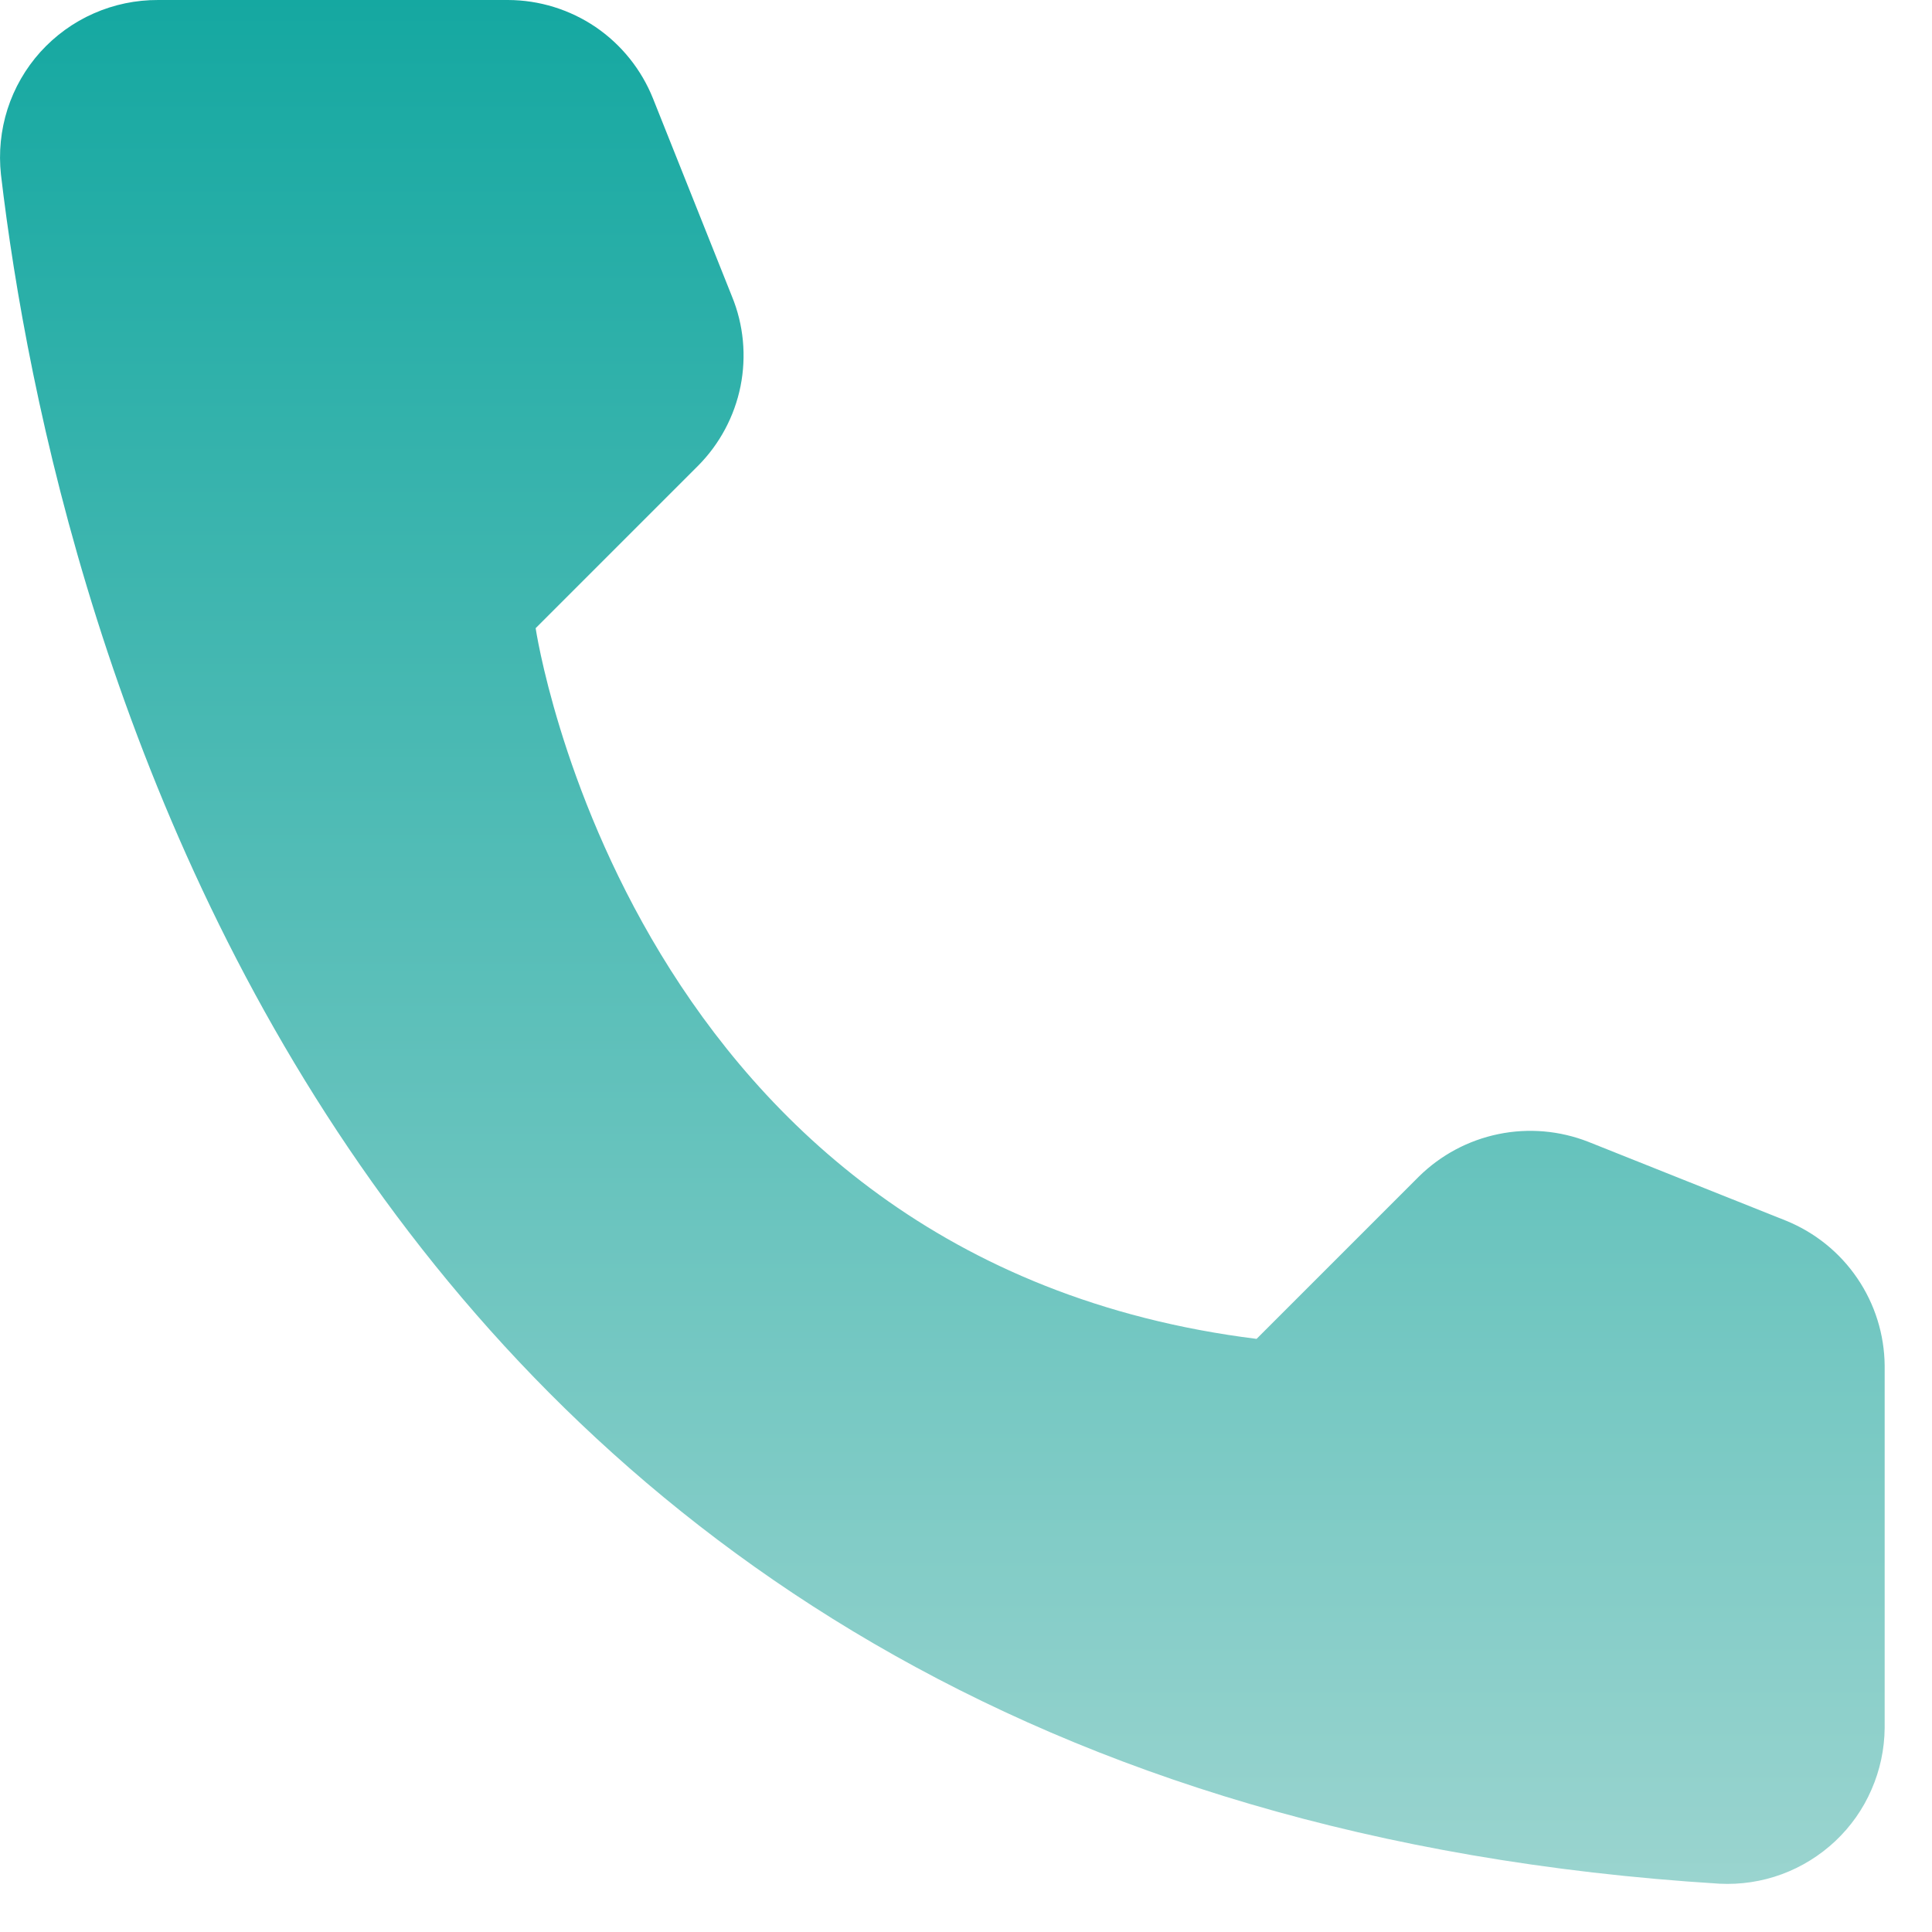 <?xml version="1.0" encoding="UTF-8"?> <svg xmlns="http://www.w3.org/2000/svg" width="20" height="20" viewBox="0 0 20 20" fill="none"><path d="M13.008 13.86L14.688 12.18C14.914 11.957 15.2 11.804 15.512 11.74C15.823 11.676 16.146 11.704 16.442 11.82L18.49 12.637C18.789 12.759 19.046 12.966 19.227 13.233C19.409 13.5 19.507 13.815 19.51 14.137V17.887C19.508 18.107 19.462 18.324 19.374 18.525C19.287 18.727 19.159 18.908 18.999 19.059C18.839 19.209 18.651 19.326 18.445 19.402C18.239 19.478 18.019 19.511 17.8 19.5C3.452 18.608 0.557 6.458 0.01 1.808C-0.015 1.579 0.008 1.348 0.078 1.129C0.148 0.911 0.264 0.709 0.418 0.538C0.572 0.368 0.76 0.231 0.97 0.139C1.18 0.046 1.408 -0.001 1.637 3.06518e-05H5.26C5.583 0.001 5.899 0.099 6.166 0.28C6.433 0.462 6.64 0.72 6.76 1.02L7.577 3.068C7.698 3.362 7.728 3.686 7.666 3.998C7.603 4.31 7.45 4.597 7.225 4.823L5.545 6.503C5.545 6.503 6.512 13.05 13.008 13.86Z" fill="url(#paint0_linear_0_425)"></path><defs><linearGradient id="paint0_linear_0_425" x1="9.755" y1="0" x2="9.755" y2="19.502" gradientUnits="userSpaceOnUse"><stop stop-color="#15A8A1"></stop><stop offset="1" stop-color="#9AD4CF"></stop></linearGradient></defs></svg> 